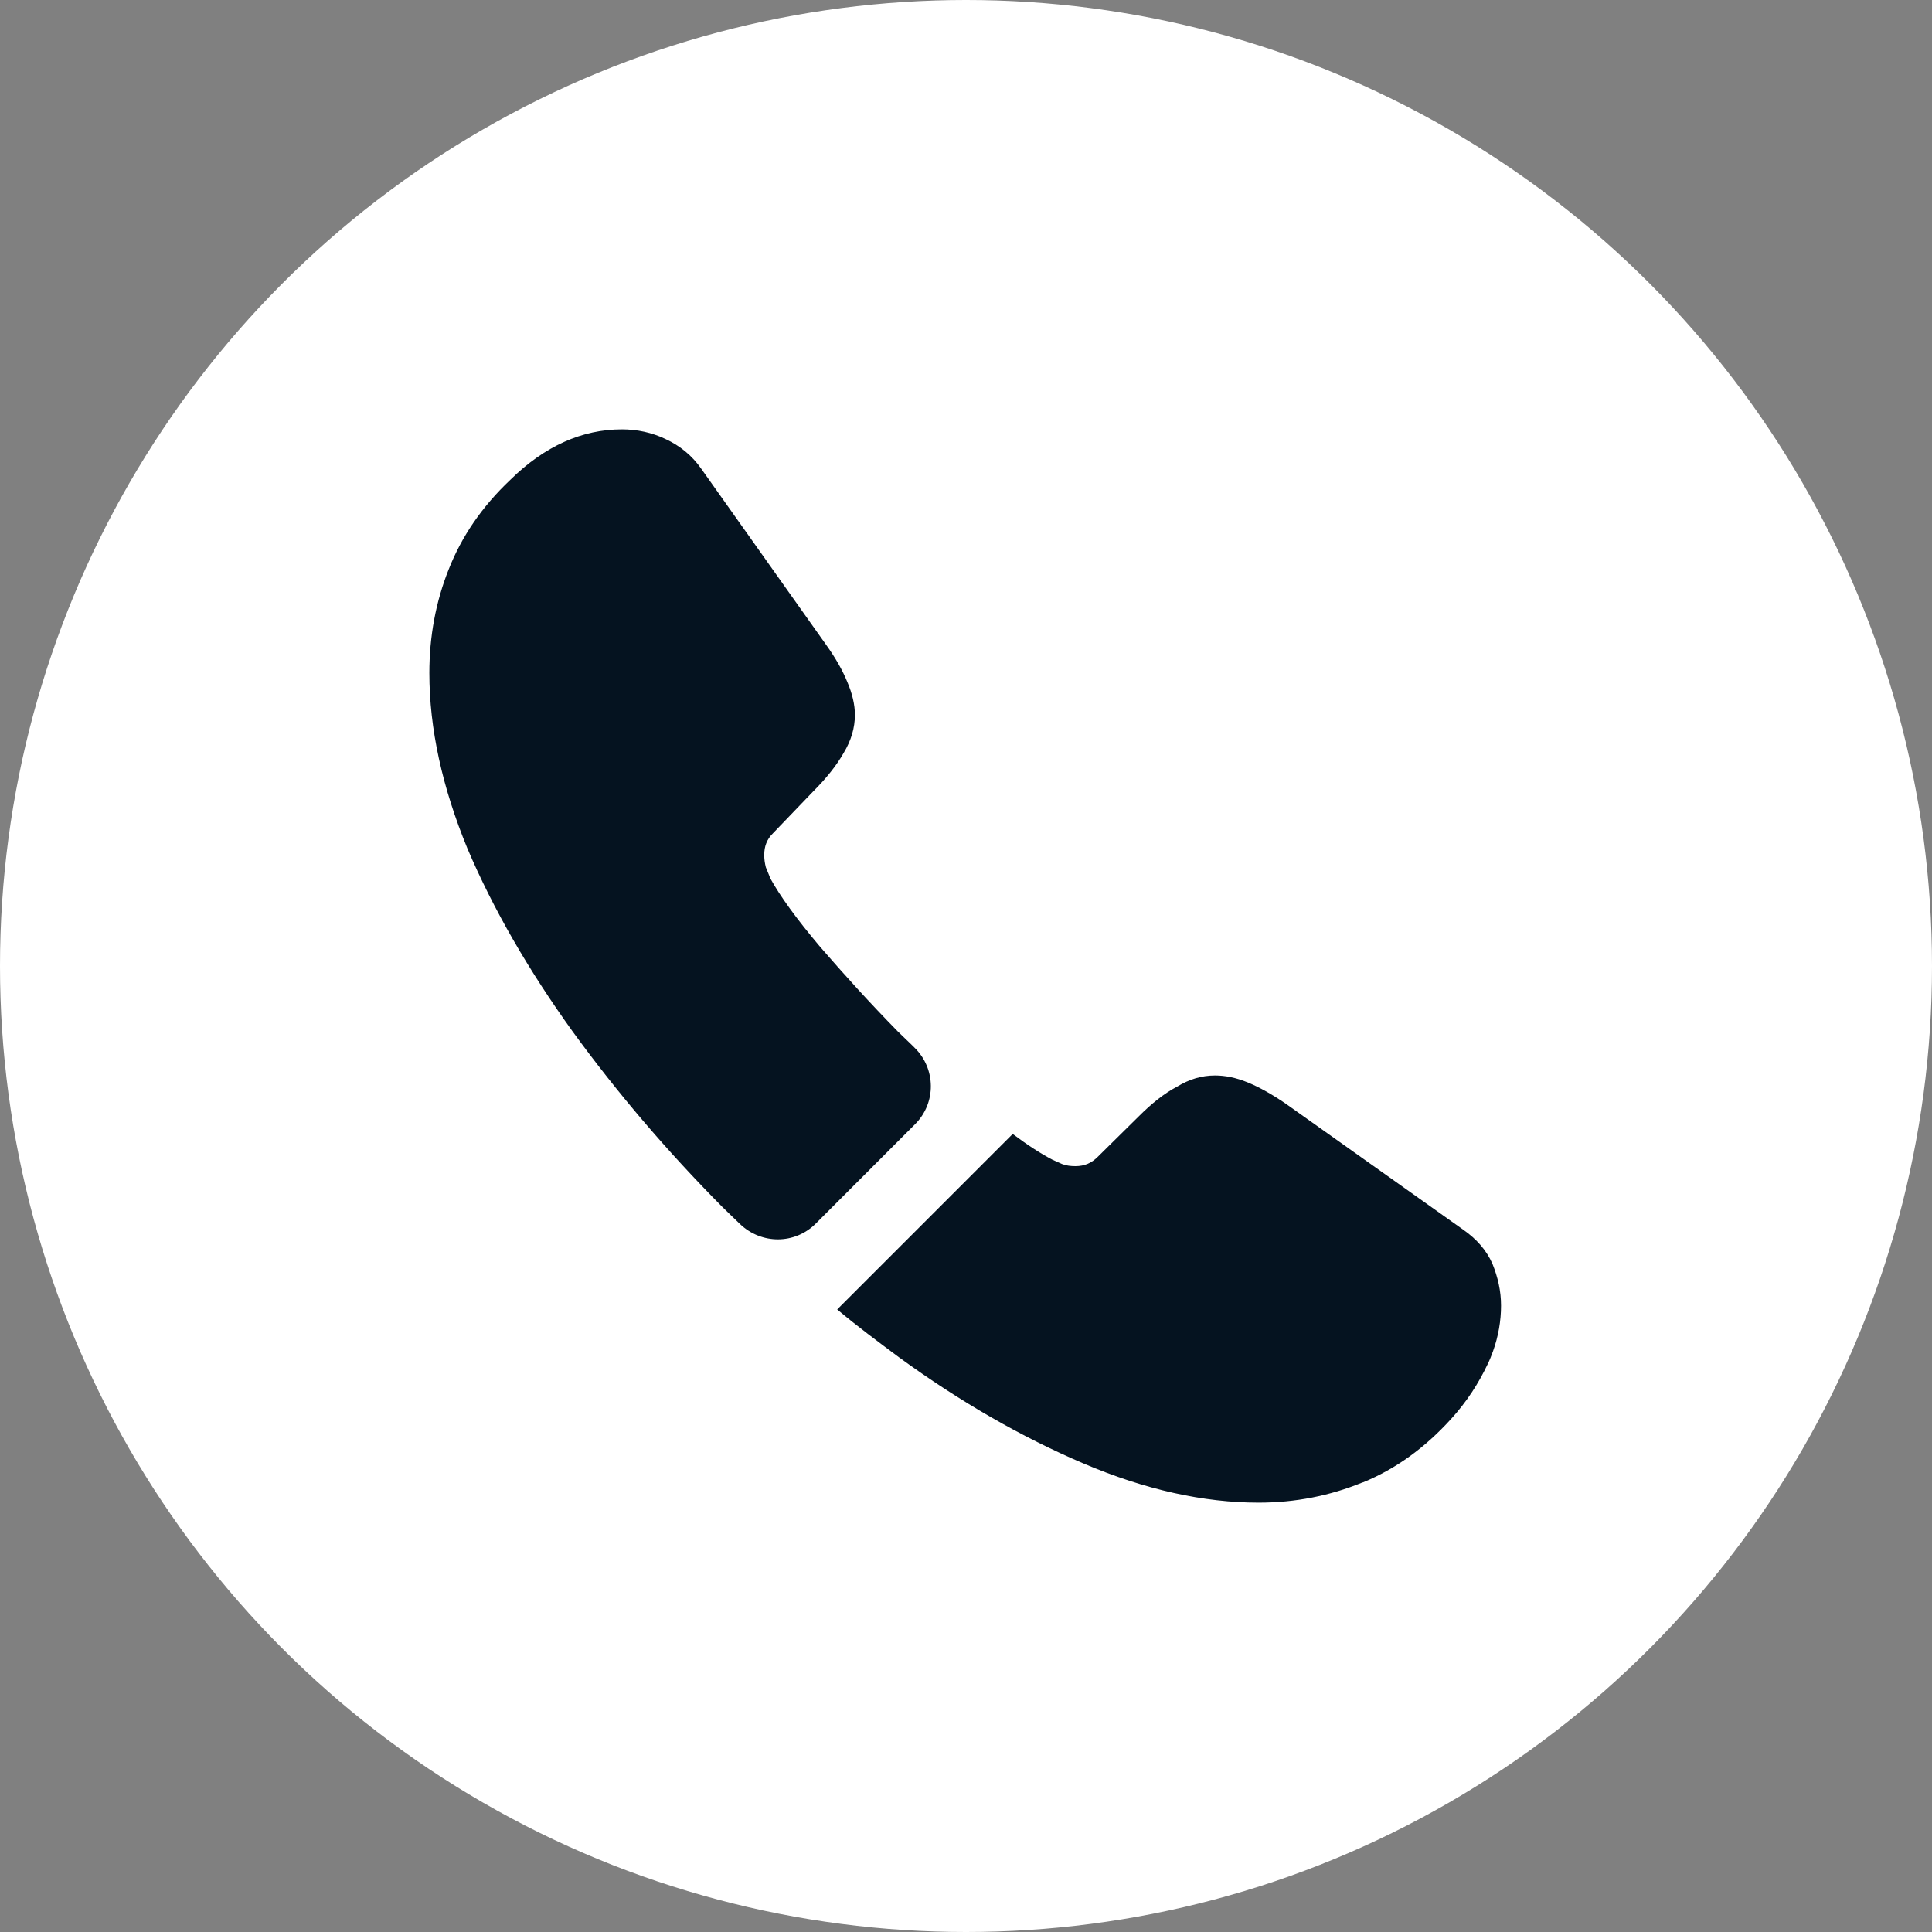 <?xml version="1.0" encoding="UTF-8"?> <svg xmlns="http://www.w3.org/2000/svg" width="30" height="30" viewBox="0 0 30 30" fill="none"><rect x="0" y="0" width="30" height="30" fill="#808080" stroke="none"/><circle cx="15" cy="15" r="15" fill="white"></circle><path d="M14.208 17.458L12.667 19C12.342 19.325 11.825 19.325 11.492 19.008C11.4 18.917 11.308 18.833 11.217 18.742C10.358 17.875 9.583 16.967 8.892 16.017C8.208 15.067 7.658 14.117 7.258 13.175C6.867 12.225 6.667 11.317 6.667 10.45C6.667 9.883 6.767 9.342 6.967 8.842C7.167 8.333 7.483 7.867 7.925 7.45C8.458 6.925 9.042 6.667 9.658 6.667C9.892 6.667 10.125 6.717 10.333 6.817C10.55 6.917 10.742 7.067 10.892 7.283L12.825 10.008C12.975 10.217 13.083 10.408 13.158 10.592C13.233 10.767 13.275 10.942 13.275 11.1C13.275 11.3 13.217 11.5 13.1 11.692C12.992 11.883 12.833 12.083 12.633 12.283L12 12.942C11.908 13.033 11.867 13.142 11.867 13.275C11.867 13.342 11.875 13.4 11.892 13.467C11.917 13.533 11.942 13.583 11.958 13.633C12.108 13.908 12.367 14.267 12.733 14.7C13.108 15.133 13.508 15.575 13.942 16.017C14.025 16.1 14.117 16.183 14.2 16.267C14.533 16.592 14.542 17.125 14.208 17.458Z" fill="#051320"></path><path d="M23.308 20.275C23.308 20.508 23.267 20.75 23.183 20.983C23.158 21.05 23.133 21.117 23.1 21.183C22.958 21.483 22.775 21.767 22.533 22.033C22.125 22.483 21.675 22.808 21.167 23.017C21.158 23.017 21.15 23.025 21.142 23.025C20.65 23.225 20.117 23.333 19.542 23.333C18.692 23.333 17.783 23.133 16.825 22.725C15.867 22.317 14.908 21.767 13.958 21.075C13.633 20.833 13.308 20.592 13 20.333L15.725 17.608C15.958 17.783 16.167 17.917 16.342 18.008C16.383 18.025 16.433 18.05 16.492 18.075C16.558 18.1 16.625 18.108 16.7 18.108C16.842 18.108 16.95 18.058 17.042 17.967L17.675 17.342C17.883 17.133 18.083 16.975 18.275 16.875C18.467 16.758 18.658 16.7 18.867 16.7C19.025 16.7 19.192 16.733 19.375 16.808C19.558 16.883 19.75 16.992 19.958 17.133L22.717 19.092C22.933 19.242 23.083 19.417 23.175 19.625C23.258 19.833 23.308 20.042 23.308 20.275Z" fill="#051320"></path></svg> 